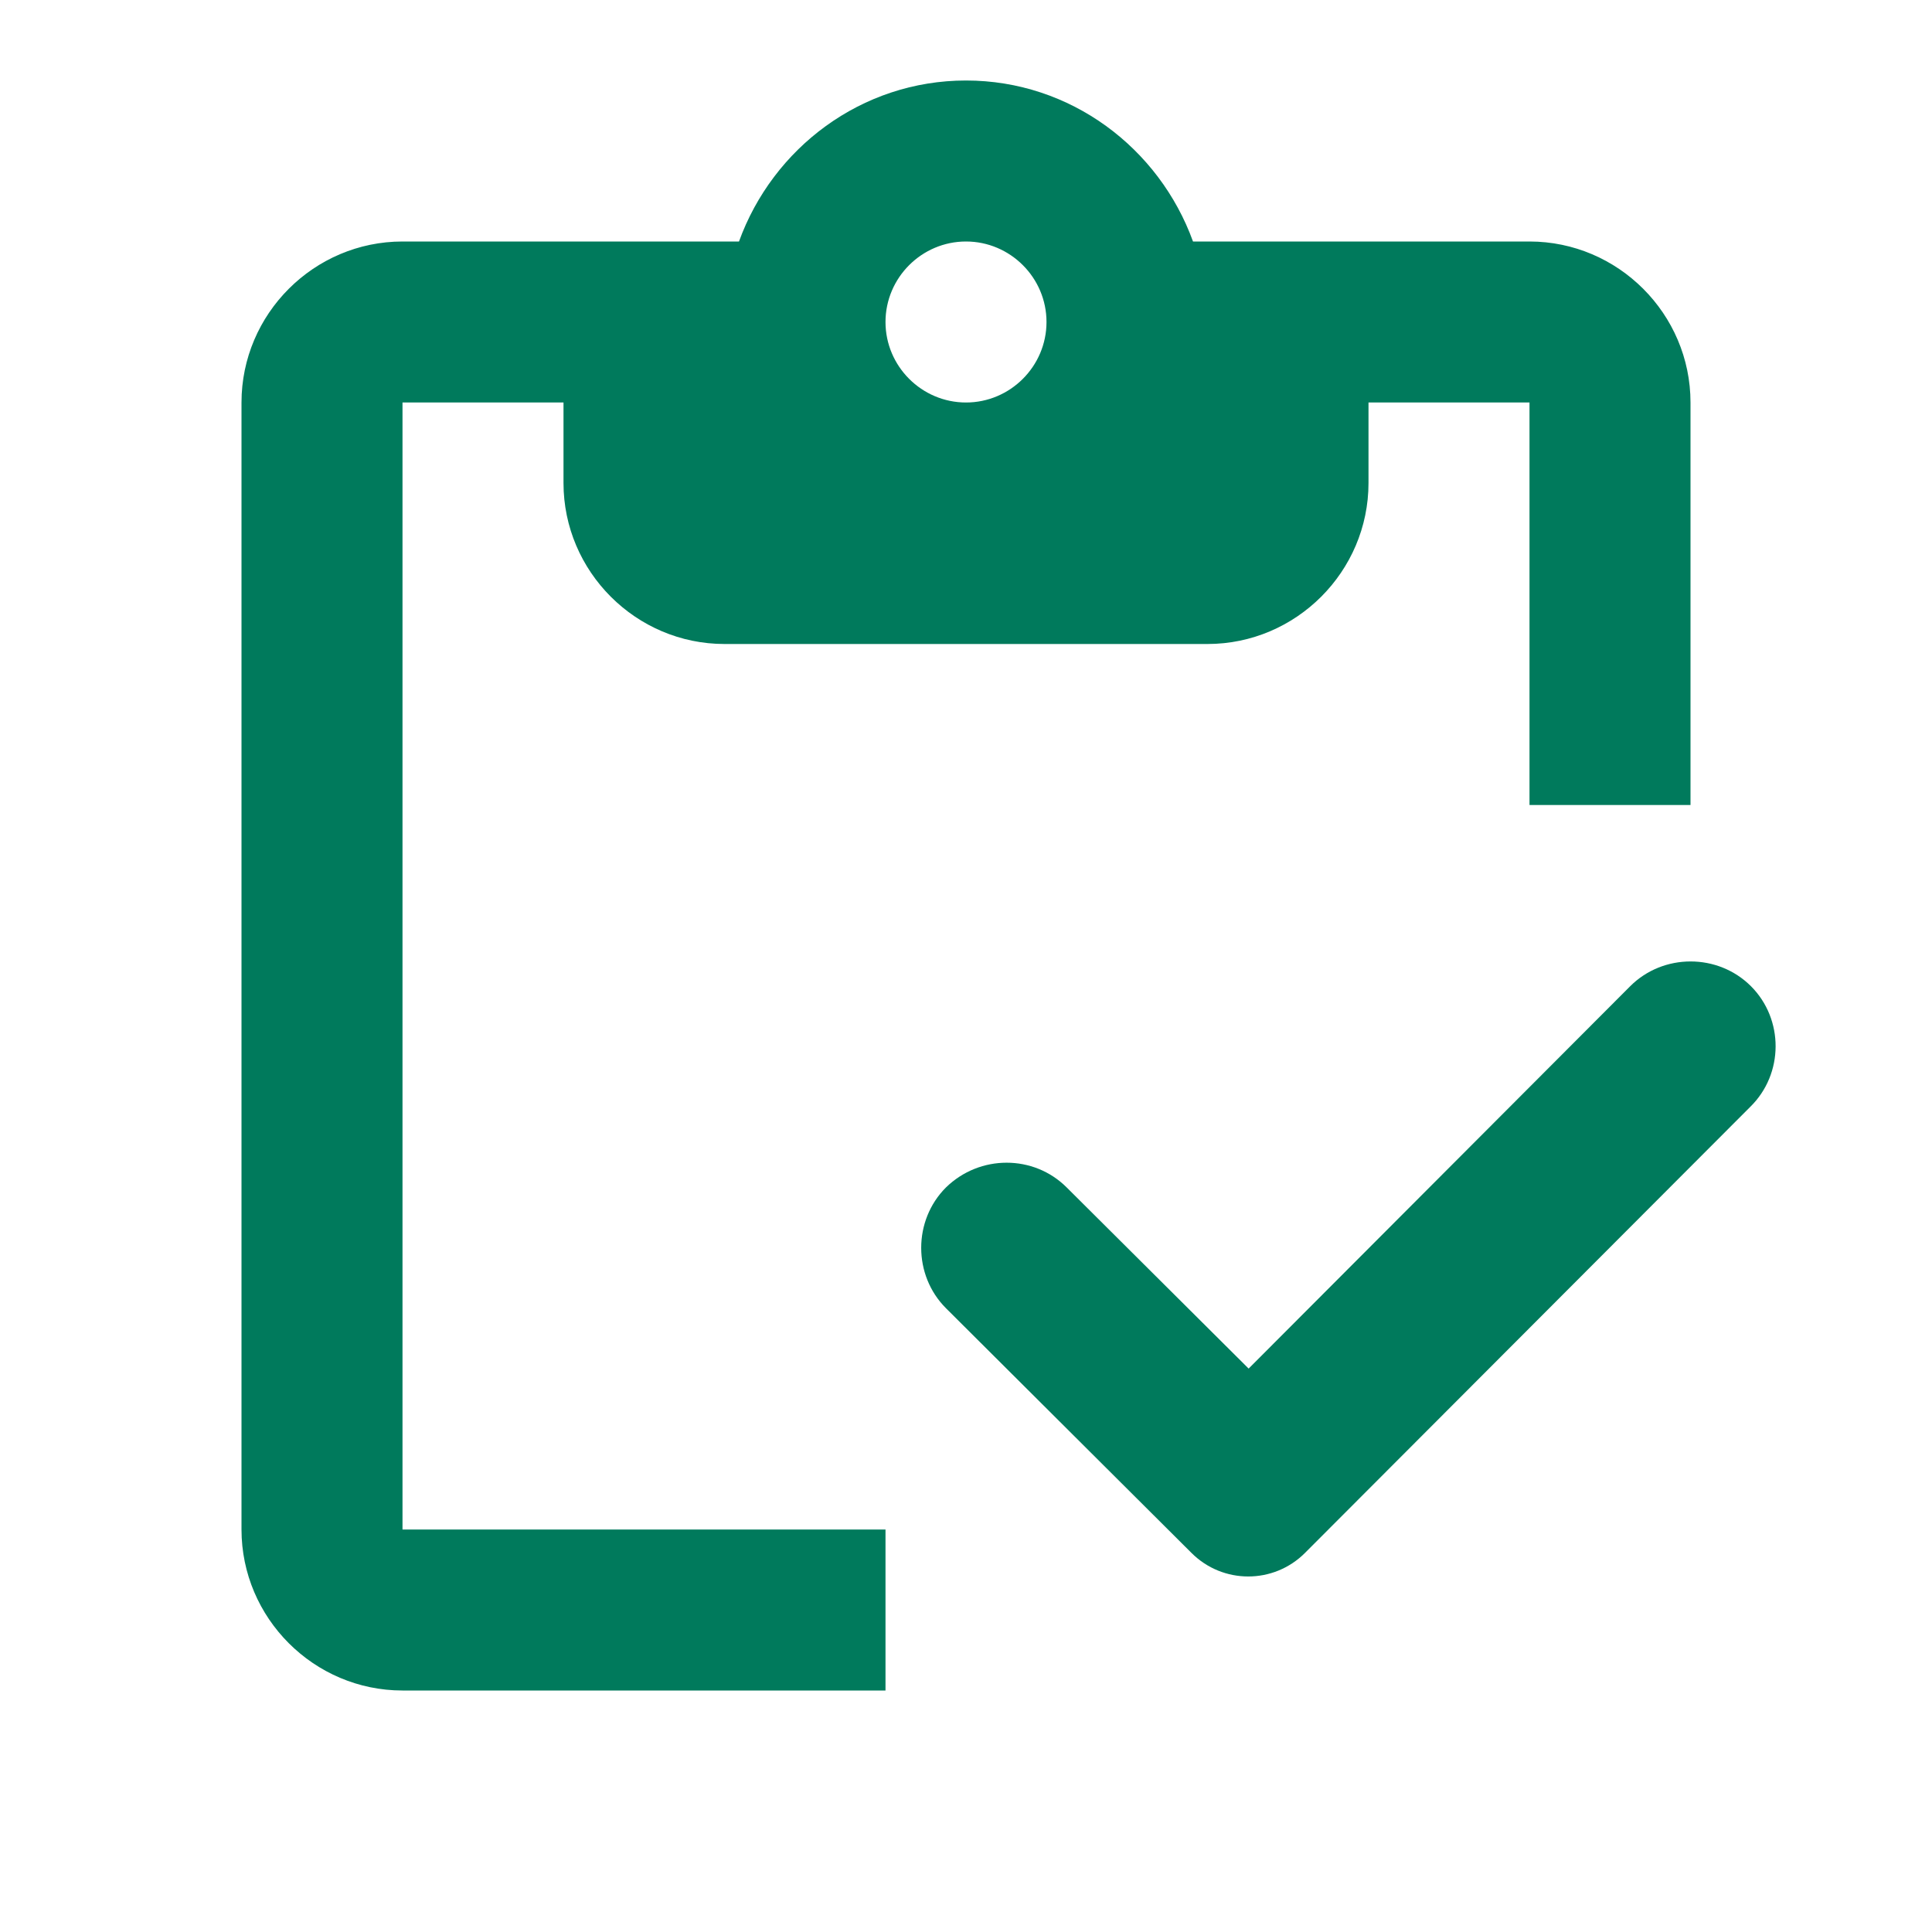 <svg width="24" height="24" viewBox="0 0 24 24" fill="none" xmlns="http://www.w3.org/2000/svg">
<path d="M5 5H7V6C7 7.1 7.9 8 9 8H15C16.1 8 17 7.1 17 6V5H19V10H21V5C21 3.9 20.1 3 19 3H14.82C14.4 1.84 13.3 1 12 1C10.7 1 9.6 1.84 9.18 3H5C3.9 3 3 3.9 3 5V19C3 20.1 3.9 21 5 21H11V19H5V5ZM12 3C12.55 3 13 3.45 13 4C13 4.55 12.55 5 12 5C11.45 5 11 4.55 11 4C11 3.45 11.45 3 12 3Z" fill="#007A5C"/>
<path d="M21.751 12.251C21.341 11.841 20.661 11.841 20.251 12.251L15.511 17.001L13.251 14.751C12.841 14.341 12.171 14.341 11.751 14.751C11.341 15.161 11.341 15.841 11.751 16.251L14.801 19.291C15.191 19.681 15.821 19.681 16.211 19.291L21.741 13.751C22.161 13.341 22.161 12.661 21.751 12.251Z" fill="#007A5C"/>
</svg>
